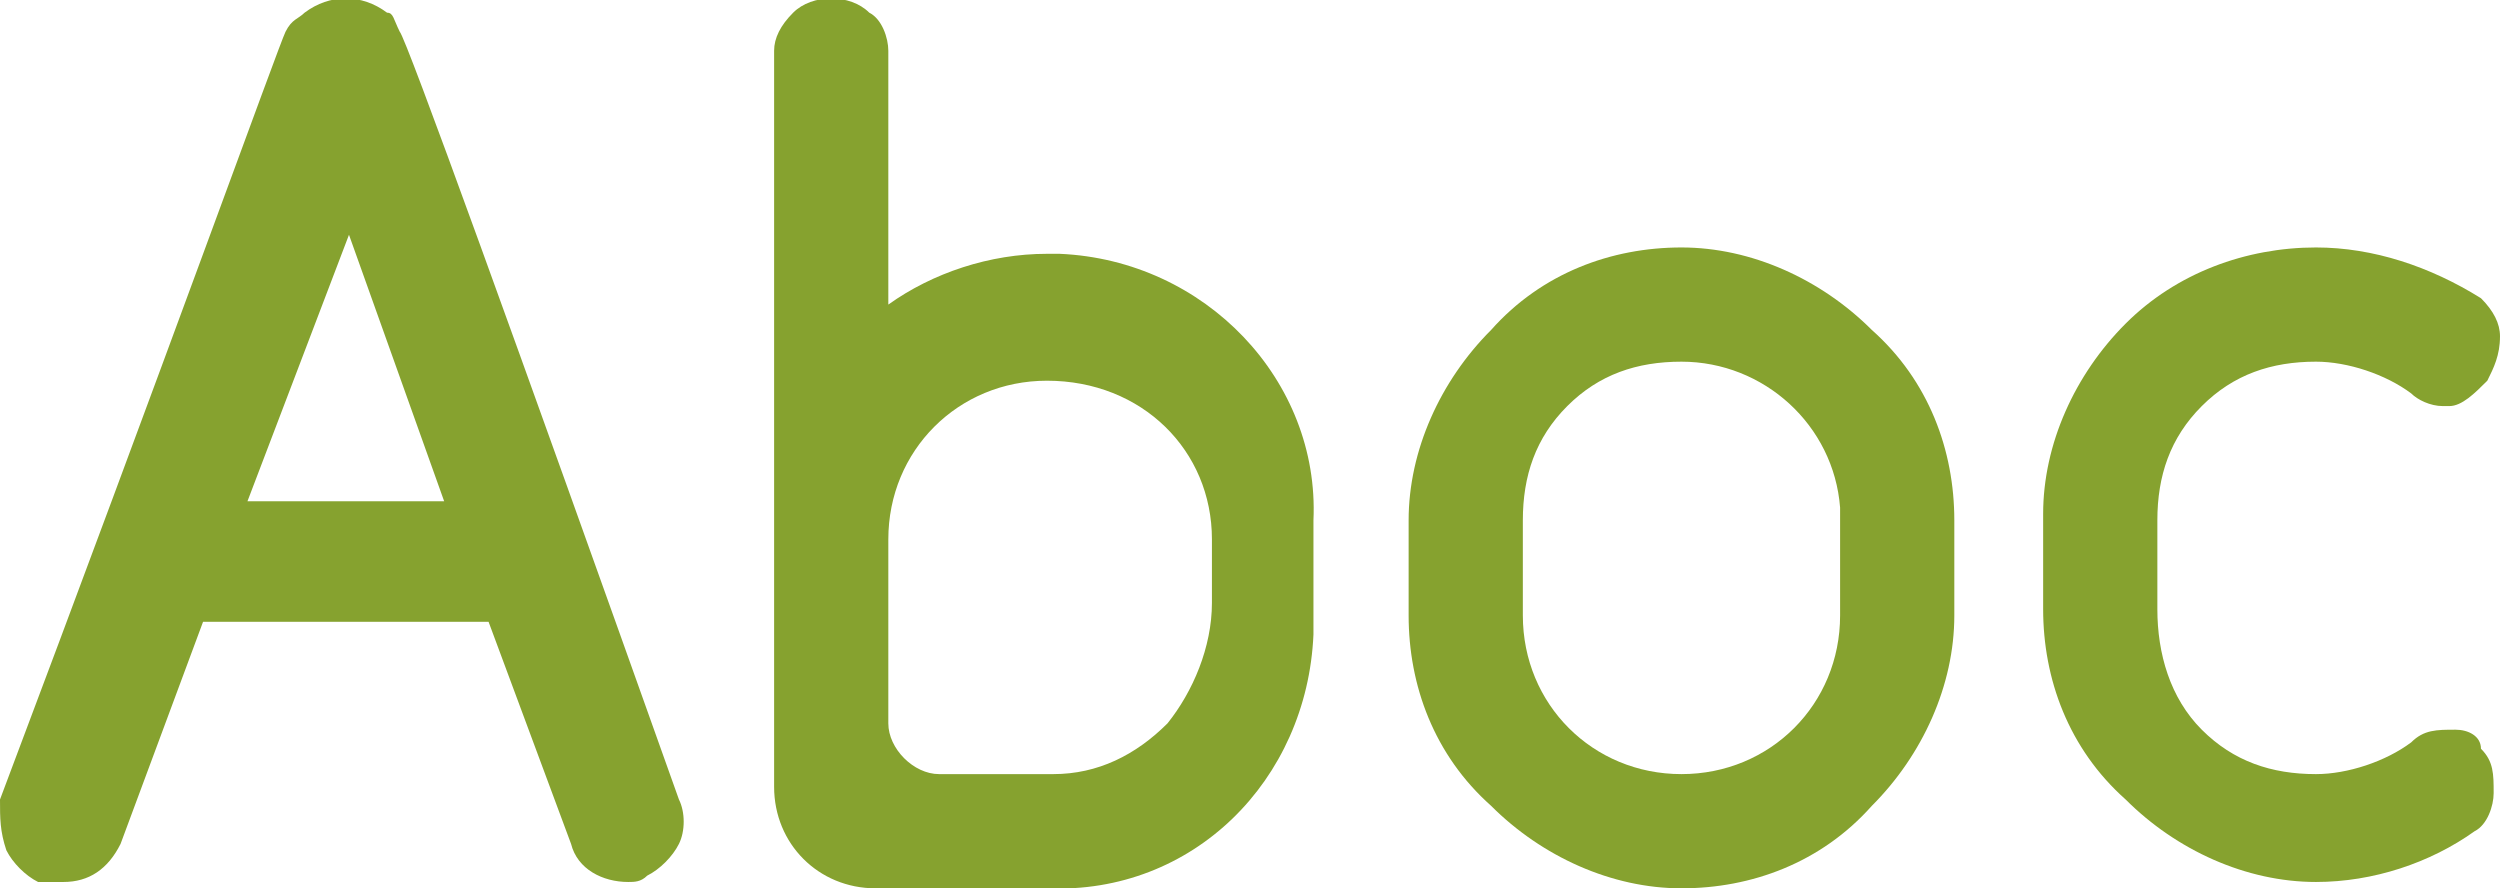 <?xml version="1.0" encoding="utf-8"?>
<!-- Generator: Adobe Illustrator 26.1.0, SVG Export Plug-In . SVG Version: 6.00 Build 0)  -->
<svg version="1.1" id="レイヤー_1" xmlns="http://www.w3.org/2000/svg" xmlns:xlink="http://www.w3.org/1999/xlink" x="0px"
	 y="0px" viewBox="0 0 39.4 14" style="enable-background:new 0 0 39.4 14;" xml:space="preserve">
<style type="text/css">
	.st0{fill:#86A22F;}
</style>
<g id="レイヤー_2_00000032642210296320303490000001743553350459093376_">
	<g id="レイヤー_1-2">
		<path class="st0" d="M6.3,0.5L6.3,0.5C6.2,0.3,6.2,0.2,6.1,0.2c-0.4-0.3-0.9-0.3-1.3,0C4.7,0.3,4.6,0.3,4.5,0.5S2.6,5.7,0,12.6
			c0,0.3,0,0.5,0.1,0.8c0.1,0.2,0.3,0.4,0.5,0.5H1c0.4,0,0.7-0.2,0.9-0.6l1.3-3.5h4.5L9,13.3c0.1,0.4,0.5,0.6,0.9,0.6
			c0.1,0,0.2,0,0.3-0.1c0.2-0.1,0.4-0.3,0.5-0.5c0.1-0.2,0.1-0.5,0-0.7C8.1,5.3,6.4,0.6,6.3,0.5 M7,7.9H3.9l1.6-4.2L7,7.9z"/>
		<path class="st0" d="M26.5,3.9c-1.1,0-2.2,0.4-3,1.3c-0.8,0.8-1.3,1.9-1.3,3v1.5c0,1.1,0.4,2.2,1.3,3c0.8,0.8,1.9,1.3,3,1.3l0,0
			c1.1,0,2.2-0.4,3-1.3c0.8-0.8,1.3-1.9,1.3-3V8.2c0-1.1-0.4-2.2-1.3-3C28.7,4.4,27.6,3.9,26.5,3.9 M26.5,5.7L26.5,5.7
			C27.8,5.7,28.9,6.7,29,8c0,0.1,0,0.2,0,0.2v1.5c0,1.4-1.1,2.5-2.5,2.5S24,11.1,24,9.7V8.2c0-0.7,0.2-1.3,0.7-1.8
			C25.2,5.9,25.8,5.7,26.5,5.7"/>
		<path class="st0" d="M16.5,4c-0.9,0-1.8,0.3-2.5,0.8v-4c0-0.2-0.1-0.5-0.3-0.6c-0.3-0.3-0.9-0.3-1.2,0c-0.2,0.2-0.3,0.4-0.3,0.6
			v11.6c0,0.9,0.7,1.6,1.6,1.6c0,0,0,0,0,0h2.7c2.3,0.1,4.1-1.7,4.2-4c0-0.1,0-0.1,0-0.2V8.2C20.8,6,19,4.1,16.7,4
			C16.6,4,16.6,4,16.5,4 M19.1,8.5v1c0,0.7-0.3,1.4-0.7,1.9c-0.5,0.5-1.1,0.8-1.8,0.8h-1.8c-0.4,0-0.8-0.4-0.8-0.8V8.5
			C14,7.1,15.1,6,16.5,6C18,6,19.1,7.1,19.1,8.5"/>
		<path class="st0" d="M38.7,11.5c-0.3,0-0.5,0-0.7,0.2c-0.4,0.3-1,0.5-1.5,0.5c-0.7,0-1.3-0.2-1.8-0.7C34.2,11,34,10.3,34,9.6V8.2
			c0-0.7,0.2-1.3,0.7-1.8c0.5-0.5,1.1-0.7,1.8-0.7c0.5,0,1.1,0.2,1.5,0.5c0.1,0.1,0.3,0.2,0.5,0.2h0.1c0.2,0,0.4-0.2,0.6-0.4
			c0.1-0.2,0.2-0.4,0.2-0.7c0-0.2-0.1-0.4-0.3-0.6c-0.8-0.5-1.7-0.8-2.6-0.8c-1.1,0-2.2,0.4-3,1.2c-0.8,0.8-1.3,1.9-1.3,3v1.5
			c0,1.1,0.4,2.2,1.3,3c0.8,0.8,1.9,1.3,3,1.3l0,0c0.9,0,1.8-0.3,2.5-0.8c0.2-0.1,0.3-0.4,0.3-0.6c0-0.3,0-0.5-0.2-0.7
			C39.1,11.6,38.9,11.5,38.7,11.5"/>
	</g>
</g>
</svg>
